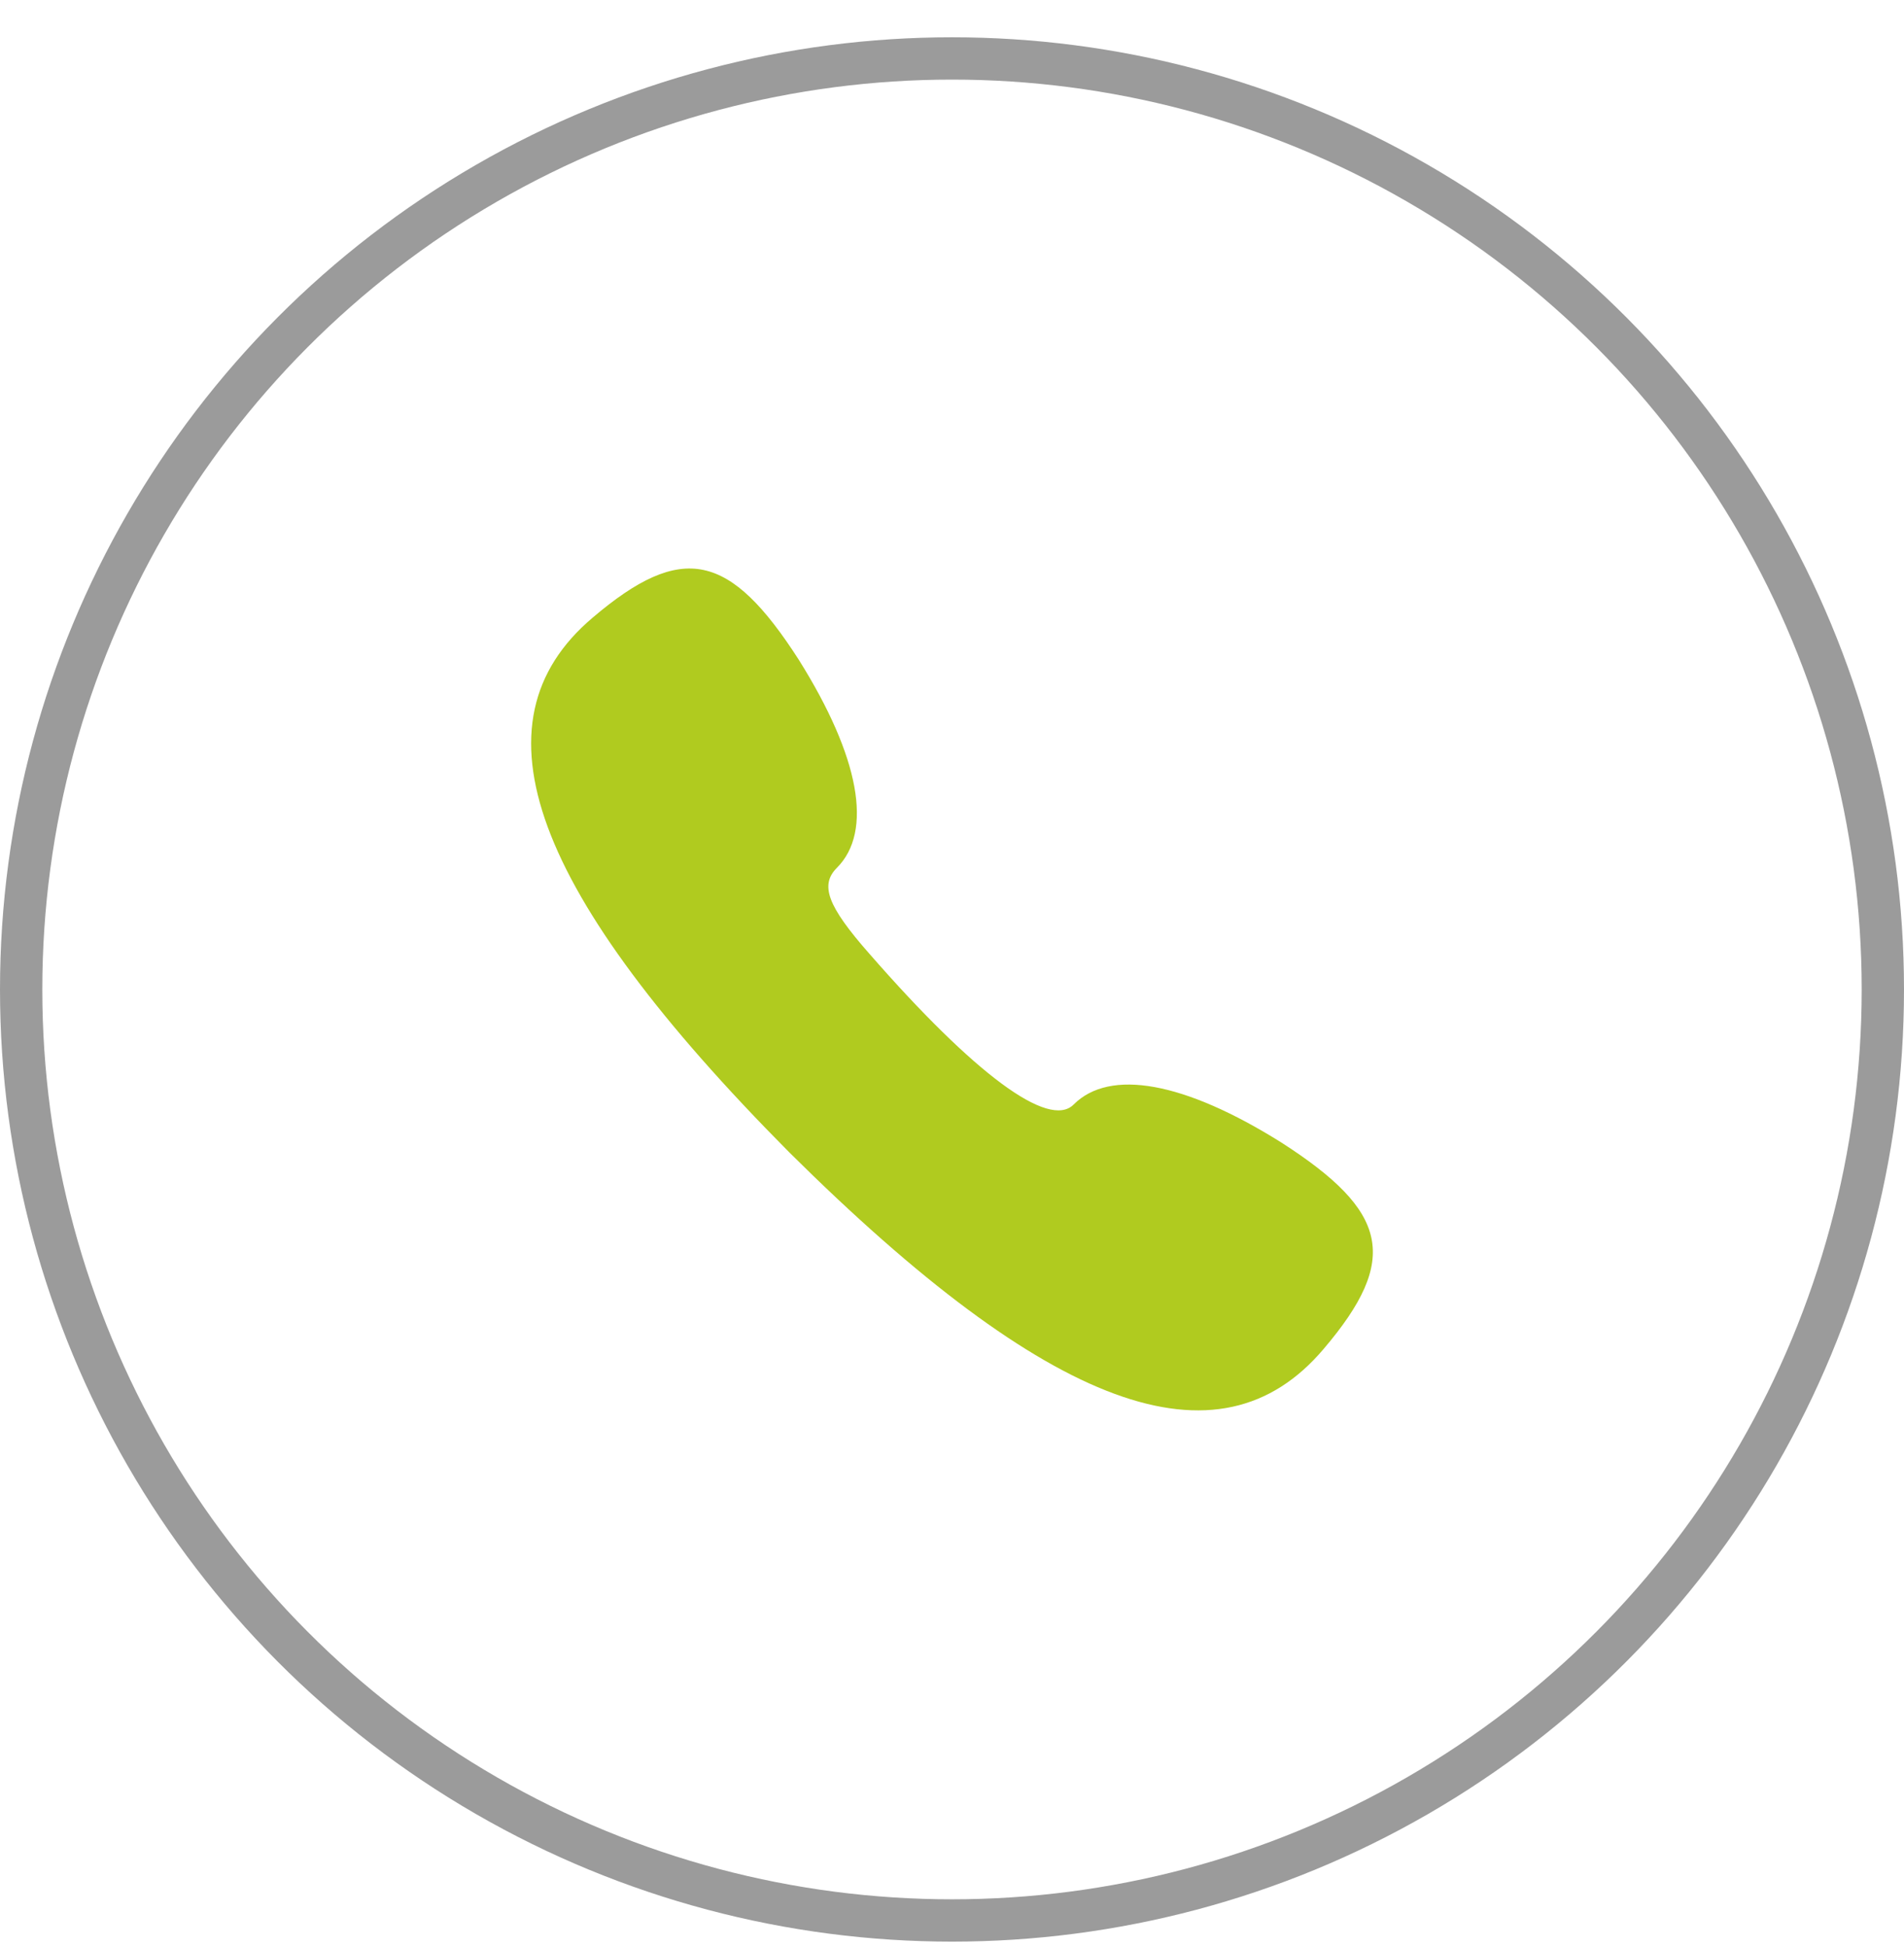 <?xml version="1.0" encoding="UTF-8"?> <svg xmlns="http://www.w3.org/2000/svg" width="45" height="46" viewBox="0 0 45 46" fill="none"><circle cx="22.5" cy="23.381" r="22" stroke="#9B9B9B"></circle><path d="M14.005 14.597C11.073 17.078 12.562 21.093 18.652 27.228C24.788 33.319 28.803 34.808 31.284 31.875C33.089 29.755 32.818 28.627 30.292 27.003C27.991 25.559 26.231 25.243 25.374 26.101C24.788 26.687 23.028 25.379 20.547 22.537C19.554 21.409 19.374 20.913 19.78 20.506C20.637 19.649 20.321 17.89 18.878 15.589C17.254 13.063 16.126 12.792 14.005 14.597Z" fill="#B0CB1F"></path></svg> 
